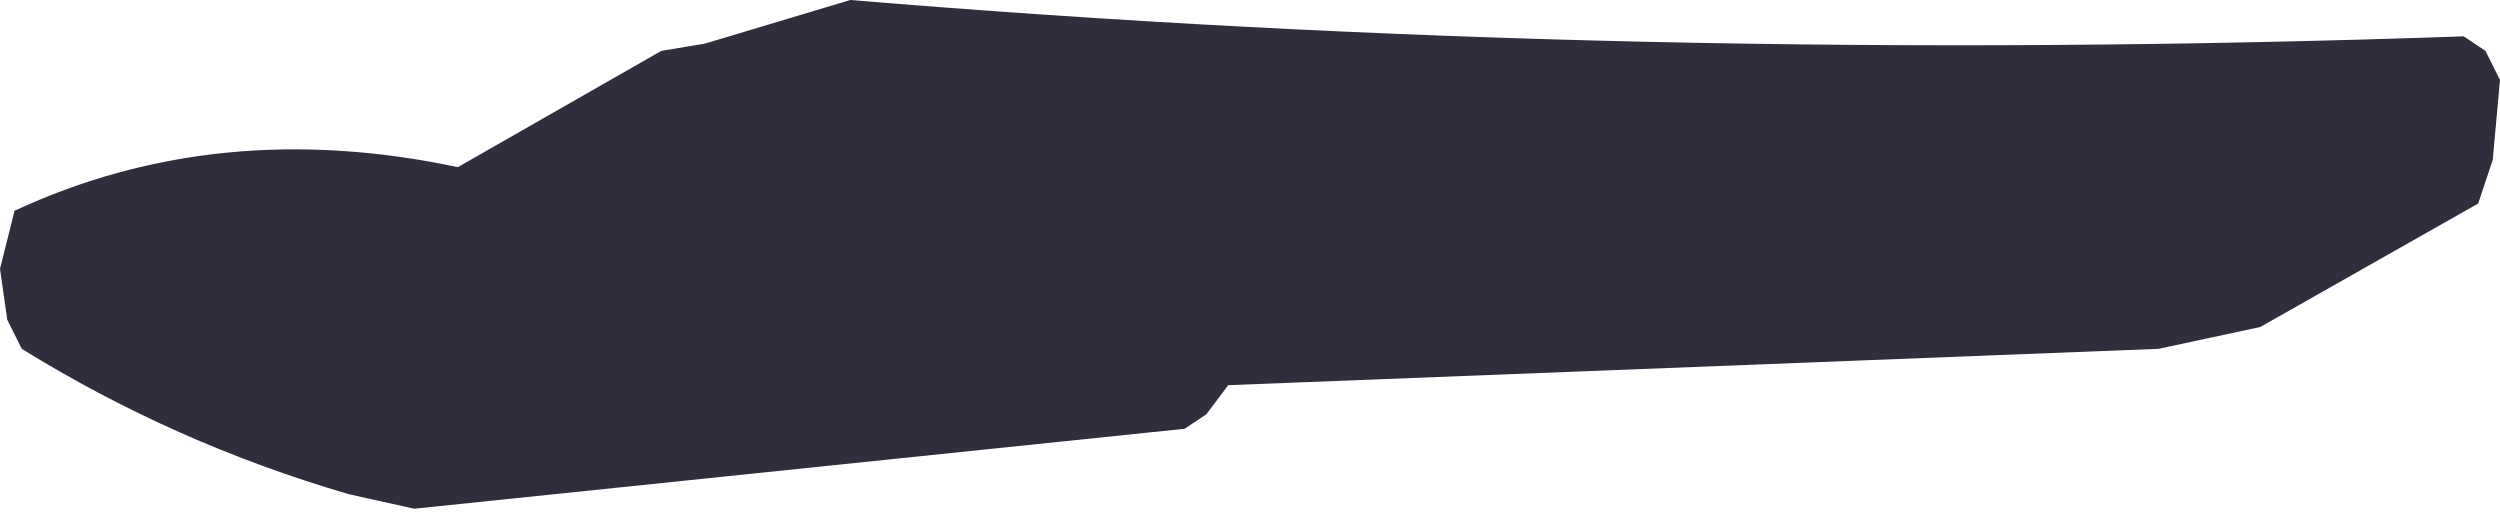 <?xml version="1.0" encoding="UTF-8" standalone="no"?>
<svg xmlns:xlink="http://www.w3.org/1999/xlink" height="3.55px" width="17.2px" xmlns="http://www.w3.org/2000/svg">
  <g transform="matrix(1.0, 0.0, 0.0, 1.0, -139.65, -89.1)">
    <path d="M139.75 90.55 Q141.15 89.9 142.8 90.25 L144.2 89.45 144.5 89.4 145.5 89.1 Q150.9 89.55 156.6 89.35 L156.75 89.45 156.85 89.65 156.8 90.2 156.7 90.5 155.2 91.35 154.5 91.5 148.1 91.75 147.95 91.95 147.8 92.05 142.5 92.6 142.05 92.5 Q140.85 92.15 139.8 91.5 L139.7 91.3 139.65 90.95 139.75 90.55" fill="#181827" fill-opacity="0.902" fill-rule="evenodd" stroke="none"/>
  </g>
</svg>
